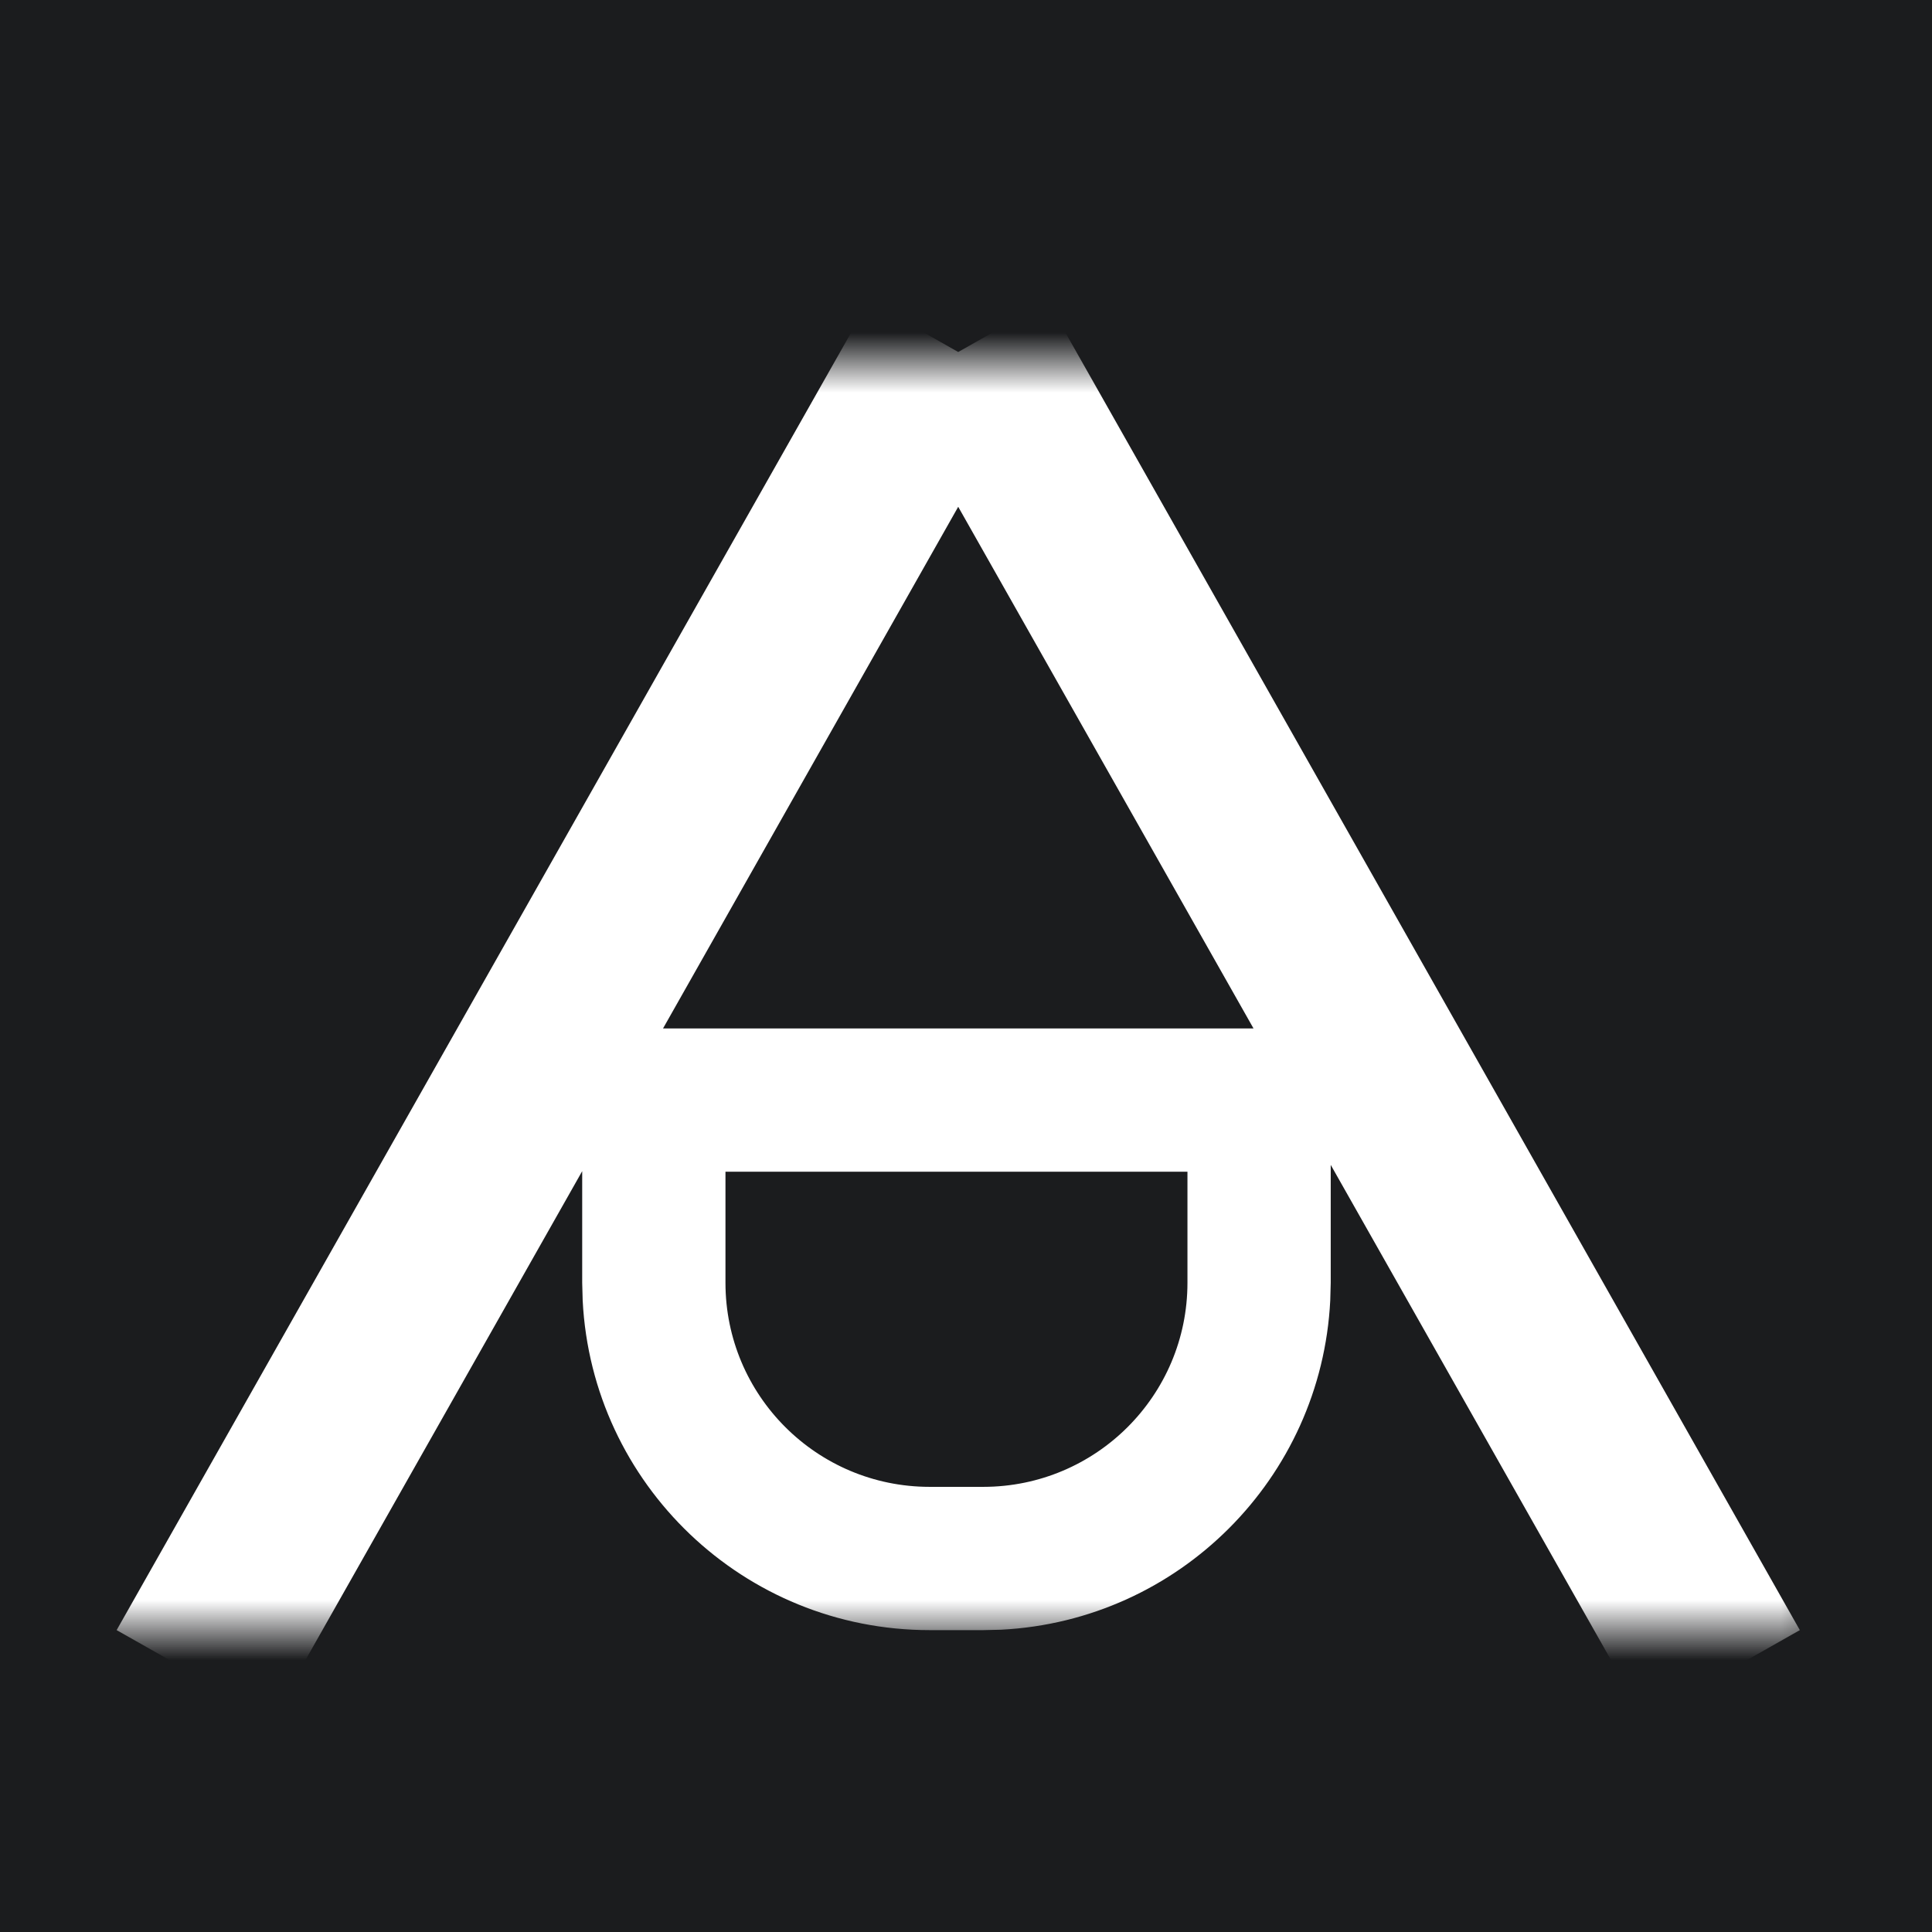 <svg width="32" height="32" viewBox="0 0 32 32" fill="none" xmlns="http://www.w3.org/2000/svg">
<rect width="32" height="32" fill="#1B1C1E"/>
<mask id="mask0_40000331_15630" style="mask-type:alpha" maskUnits="userSpaceOnUse" x="0" y="6" width="31" height="21">
<rect x="1" y="6" width="29.364" height="21" fill="#C4C4C4"/>
</mask>
<g mask="url(#mask0_40000331_15630)">
<path d="M29.811 27L27.23 28.461L22.041 19.294V21.246L22.033 21.541C21.884 24.484 19.525 26.843 16.583 26.993L16.287 27H15.397C12.318 26.999 9.805 24.582 9.651 21.541L9.643 21.246V19.398L4.513 28.461L1.932 27L14.39 4.992L15.871 5.83L17.354 4.992L29.811 27ZM12.016 21.246C12.016 23.113 13.529 24.626 15.397 24.627H16.287C18.154 24.626 19.668 23.113 19.668 21.246V19.407H12.016V21.246ZM10.982 17.034H20.762L15.871 8.394L10.982 17.034Z" fill="white"/>
</g>
</svg>
